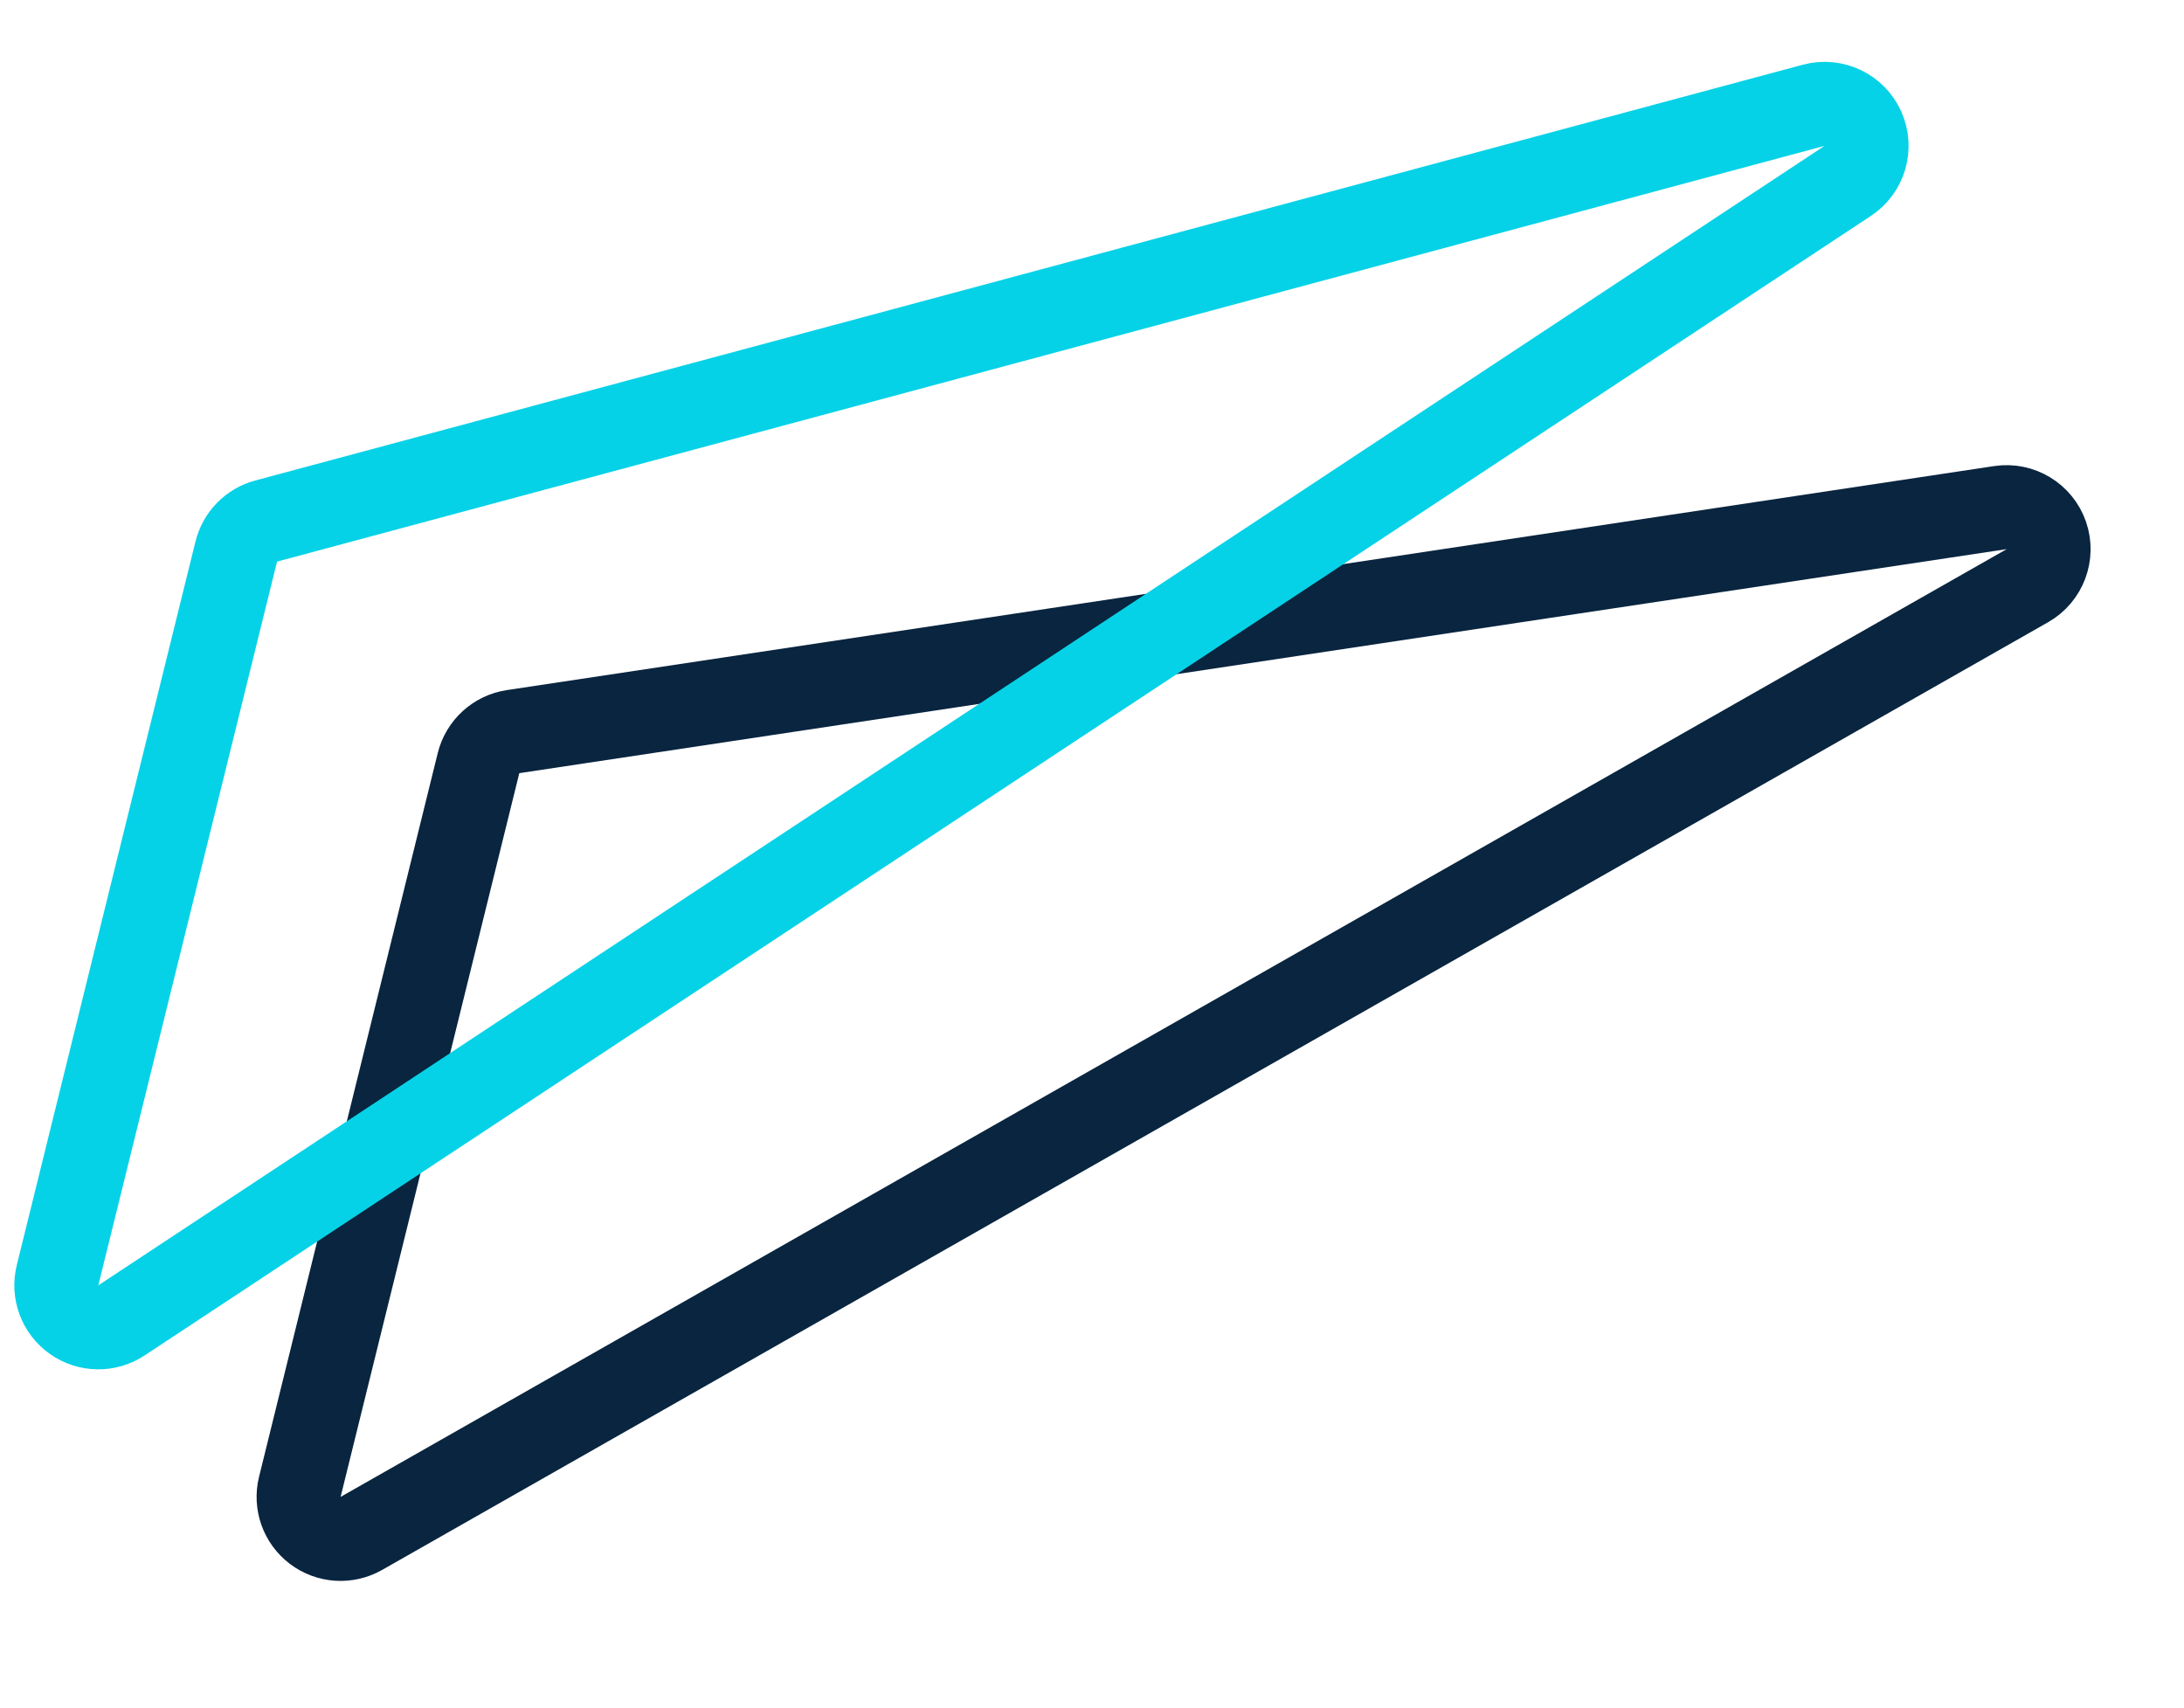<svg width="78" height="61" viewBox="0 0 78 61" fill="none" xmlns="http://www.w3.org/2000/svg">
<g clip-path="url(#clip0_20_14308)">
<g filter="url(#filter0_f_20_14308)">
<path d="M72.406 20.916C73.034 20.558 73.318 19.804 73.082 19.121C72.845 18.438 72.155 18.021 71.441 18.128L18.323 26.128C17.723 26.219 17.236 26.663 17.09 27.252L10.708 53.098C10.564 53.68 10.781 54.292 11.259 54.654C11.737 55.016 12.385 55.058 12.906 54.761L72.406 20.916Z" stroke="#09253F" stroke-width="3" stroke-linejoin="round"/>
</g>
<path d="M65.99 6.46C66.605 6.055 66.834 5.264 66.532 4.593C66.23 3.922 65.486 3.569 64.775 3.76L9.505 18.608C8.978 18.749 8.569 19.166 8.438 19.697L2.055 45.542C1.907 46.142 2.142 46.771 2.647 47.127C3.151 47.484 3.823 47.494 4.338 47.154L65.99 6.46Z" stroke="#06D2E7" stroke-width="3" stroke-linejoin="round"/>
</g>
<defs>
<filter id="filter0_f_20_14308" x="6.164" y="13.612" width="71.501" height="45.846" filterUnits="userSpaceOnUse" color-interpolation-filters="sRGB">
<feFlood flood-opacity="0" result="BackgroundImageFix"/>
<feBlend mode="normal" in="SourceGraphic" in2="BackgroundImageFix" result="shape"/>
<feGaussianBlur stdDeviation="1.5" result="effect1_foregroundBlur_20_14308"/>
</filter>
<clipPath id="clip0_20_14308">
<rect width="78" height="61" fill="white"/>
</clipPath>
</defs>
</svg>
